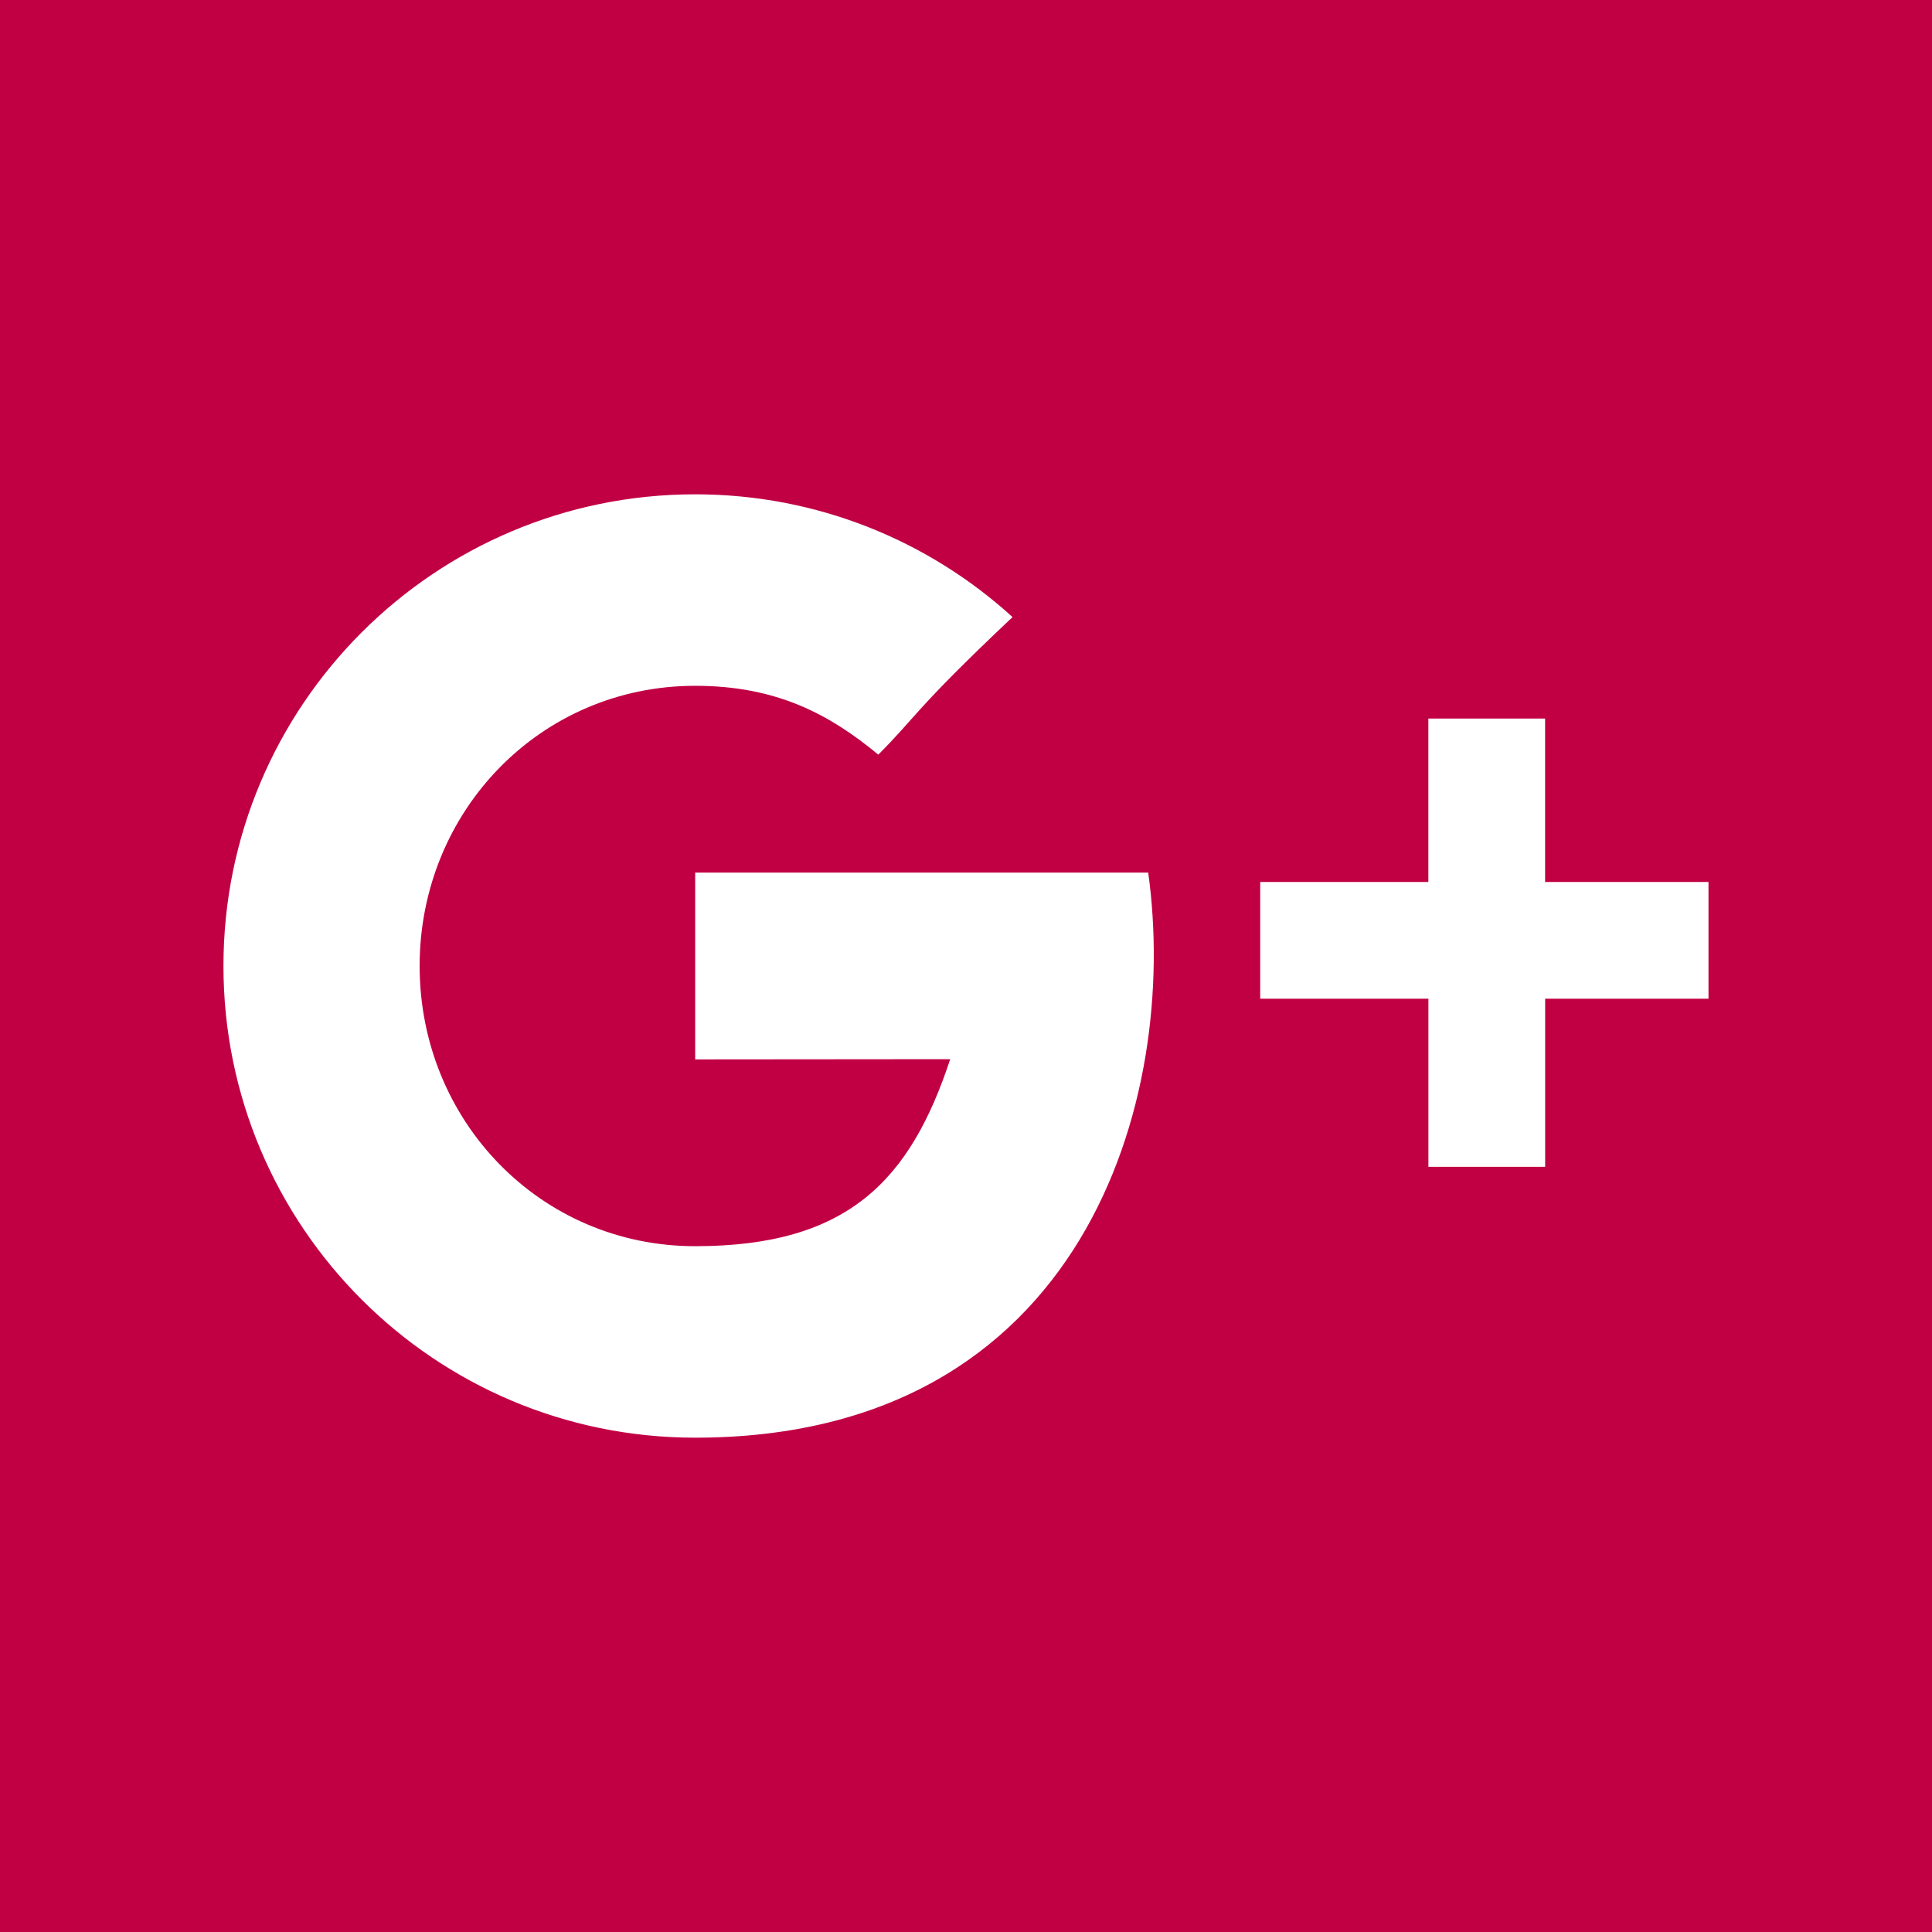 <?xml version="1.0" encoding="utf-8"?>
<!-- Generator: Adobe Illustrator 15.1.0, SVG Export Plug-In . SVG Version: 6.00 Build 0)  -->
<!DOCTYPE svg PUBLIC "-//W3C//DTD SVG 1.1//EN" "http://www.w3.org/Graphics/SVG/1.1/DTD/svg11.dtd">
<svg version="1.1" id="Calque_1" xmlns="http://www.w3.org/2000/svg" xmlns:xlink="http://www.w3.org/1999/xlink" x="0px" y="0px"
	 width="35px" height="35px" viewBox="0 0 35 35" enable-background="new 0 0 35 35" xml:space="preserve">
<path fill="#C10044" d="M0,0v35h35V0H0z M12.593,26.045c-4.72,0-8.545-3.826-8.545-8.545s3.825-8.545,8.545-8.545
	c2.214,0,4.232,0.842,5.75,2.224c-1.788,1.688-1.729,1.789-2.432,2.492c-0.878-0.726-1.835-1.247-3.317-1.247
	c-2.804,0-4.992,2.272-4.992,5.076c0,2.803,2.188,5.076,4.992,5.076c2.77,0,3.896-1.195,4.62-3.388c-1.337,0-4.62,0.004-4.62,0.004
	v-3.384c0,0,6.537,0,8.207,0C21.371,19.903,19.647,26.045,12.593,26.045z M30.952,18.093h-2.96v3.045h-2.115v-3.045H22.83v-2.115
	h3.046v-2.961h2.115v2.961h2.96V18.093L30.952,18.093z"/>
</svg>
